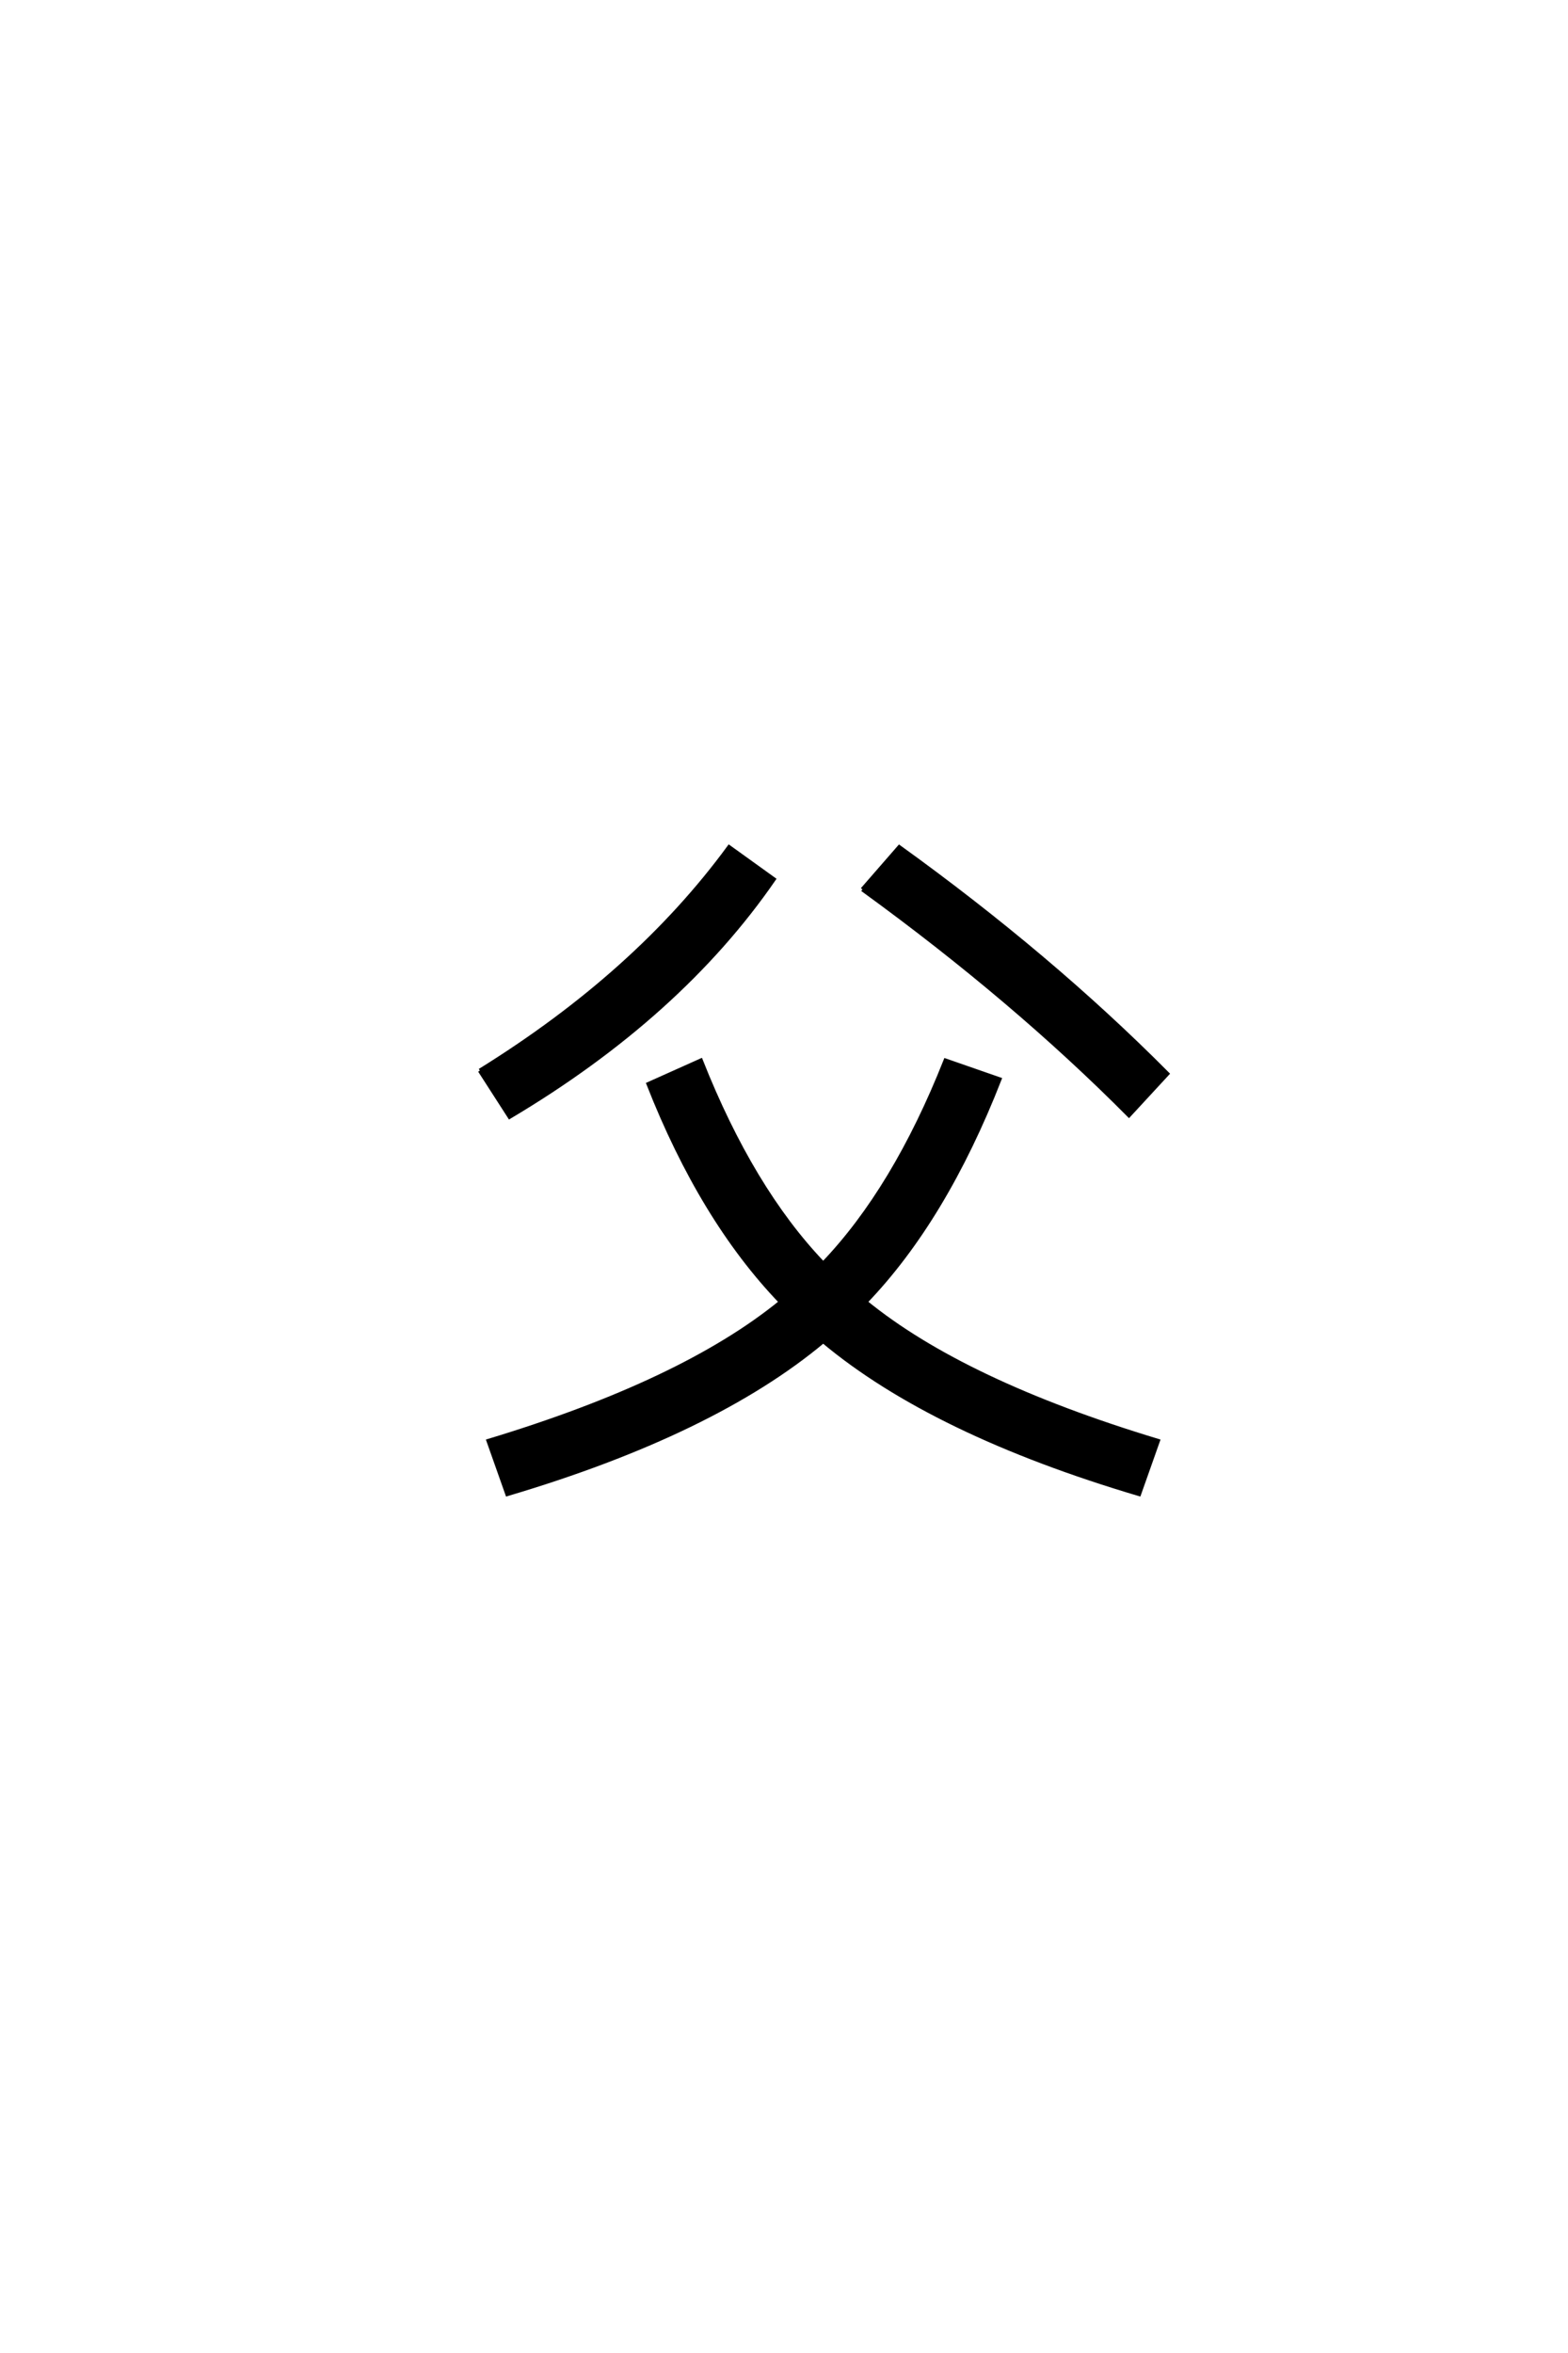<?xml version='1.0' encoding='UTF-8'?>
<!DOCTYPE svg PUBLIC "-//W3C//DTD SVG 1.0//EN"
"http://www.w3.org/TR/2001/REC-SVG-20010904/DTD/svg10.dtd">

<svg xmlns='http://www.w3.org/2000/svg' version='1.0' width='40.0' height='60.0'>

 <g transform='scale(0.1 -0.1) translate(110.0 -370.0)'>
  <path d='M100 28
Q72 4.594 19.406 -11
L14.594 2.594
Q64.203 17.594 89.203 38
Q69 59 55.406 93.594
L68.797 99.594
Q81.797 66.797 100 47.797
Q118.203 66.797 131.203 99.594
L145 94.797
Q131 59 110.797 38
Q135.797 17.594 185.406 2.594
L180.594 -11
Q128 4.594 100 28
Q128 4.594 100 28
M110 143.203
L119.406 154
Q158 126.203 187.797 96.203
L178 85.594
Q148.594 115.203 110 143.203
Q148.594 115.203 110 143.203
M12.406 97
Q52.406 121.797 76 154
L87.406 145.797
Q63.406 111 20 85.203
L12.406 97
' style='fill: #000000; stroke: #000000'/>
 </g>
</svg>

